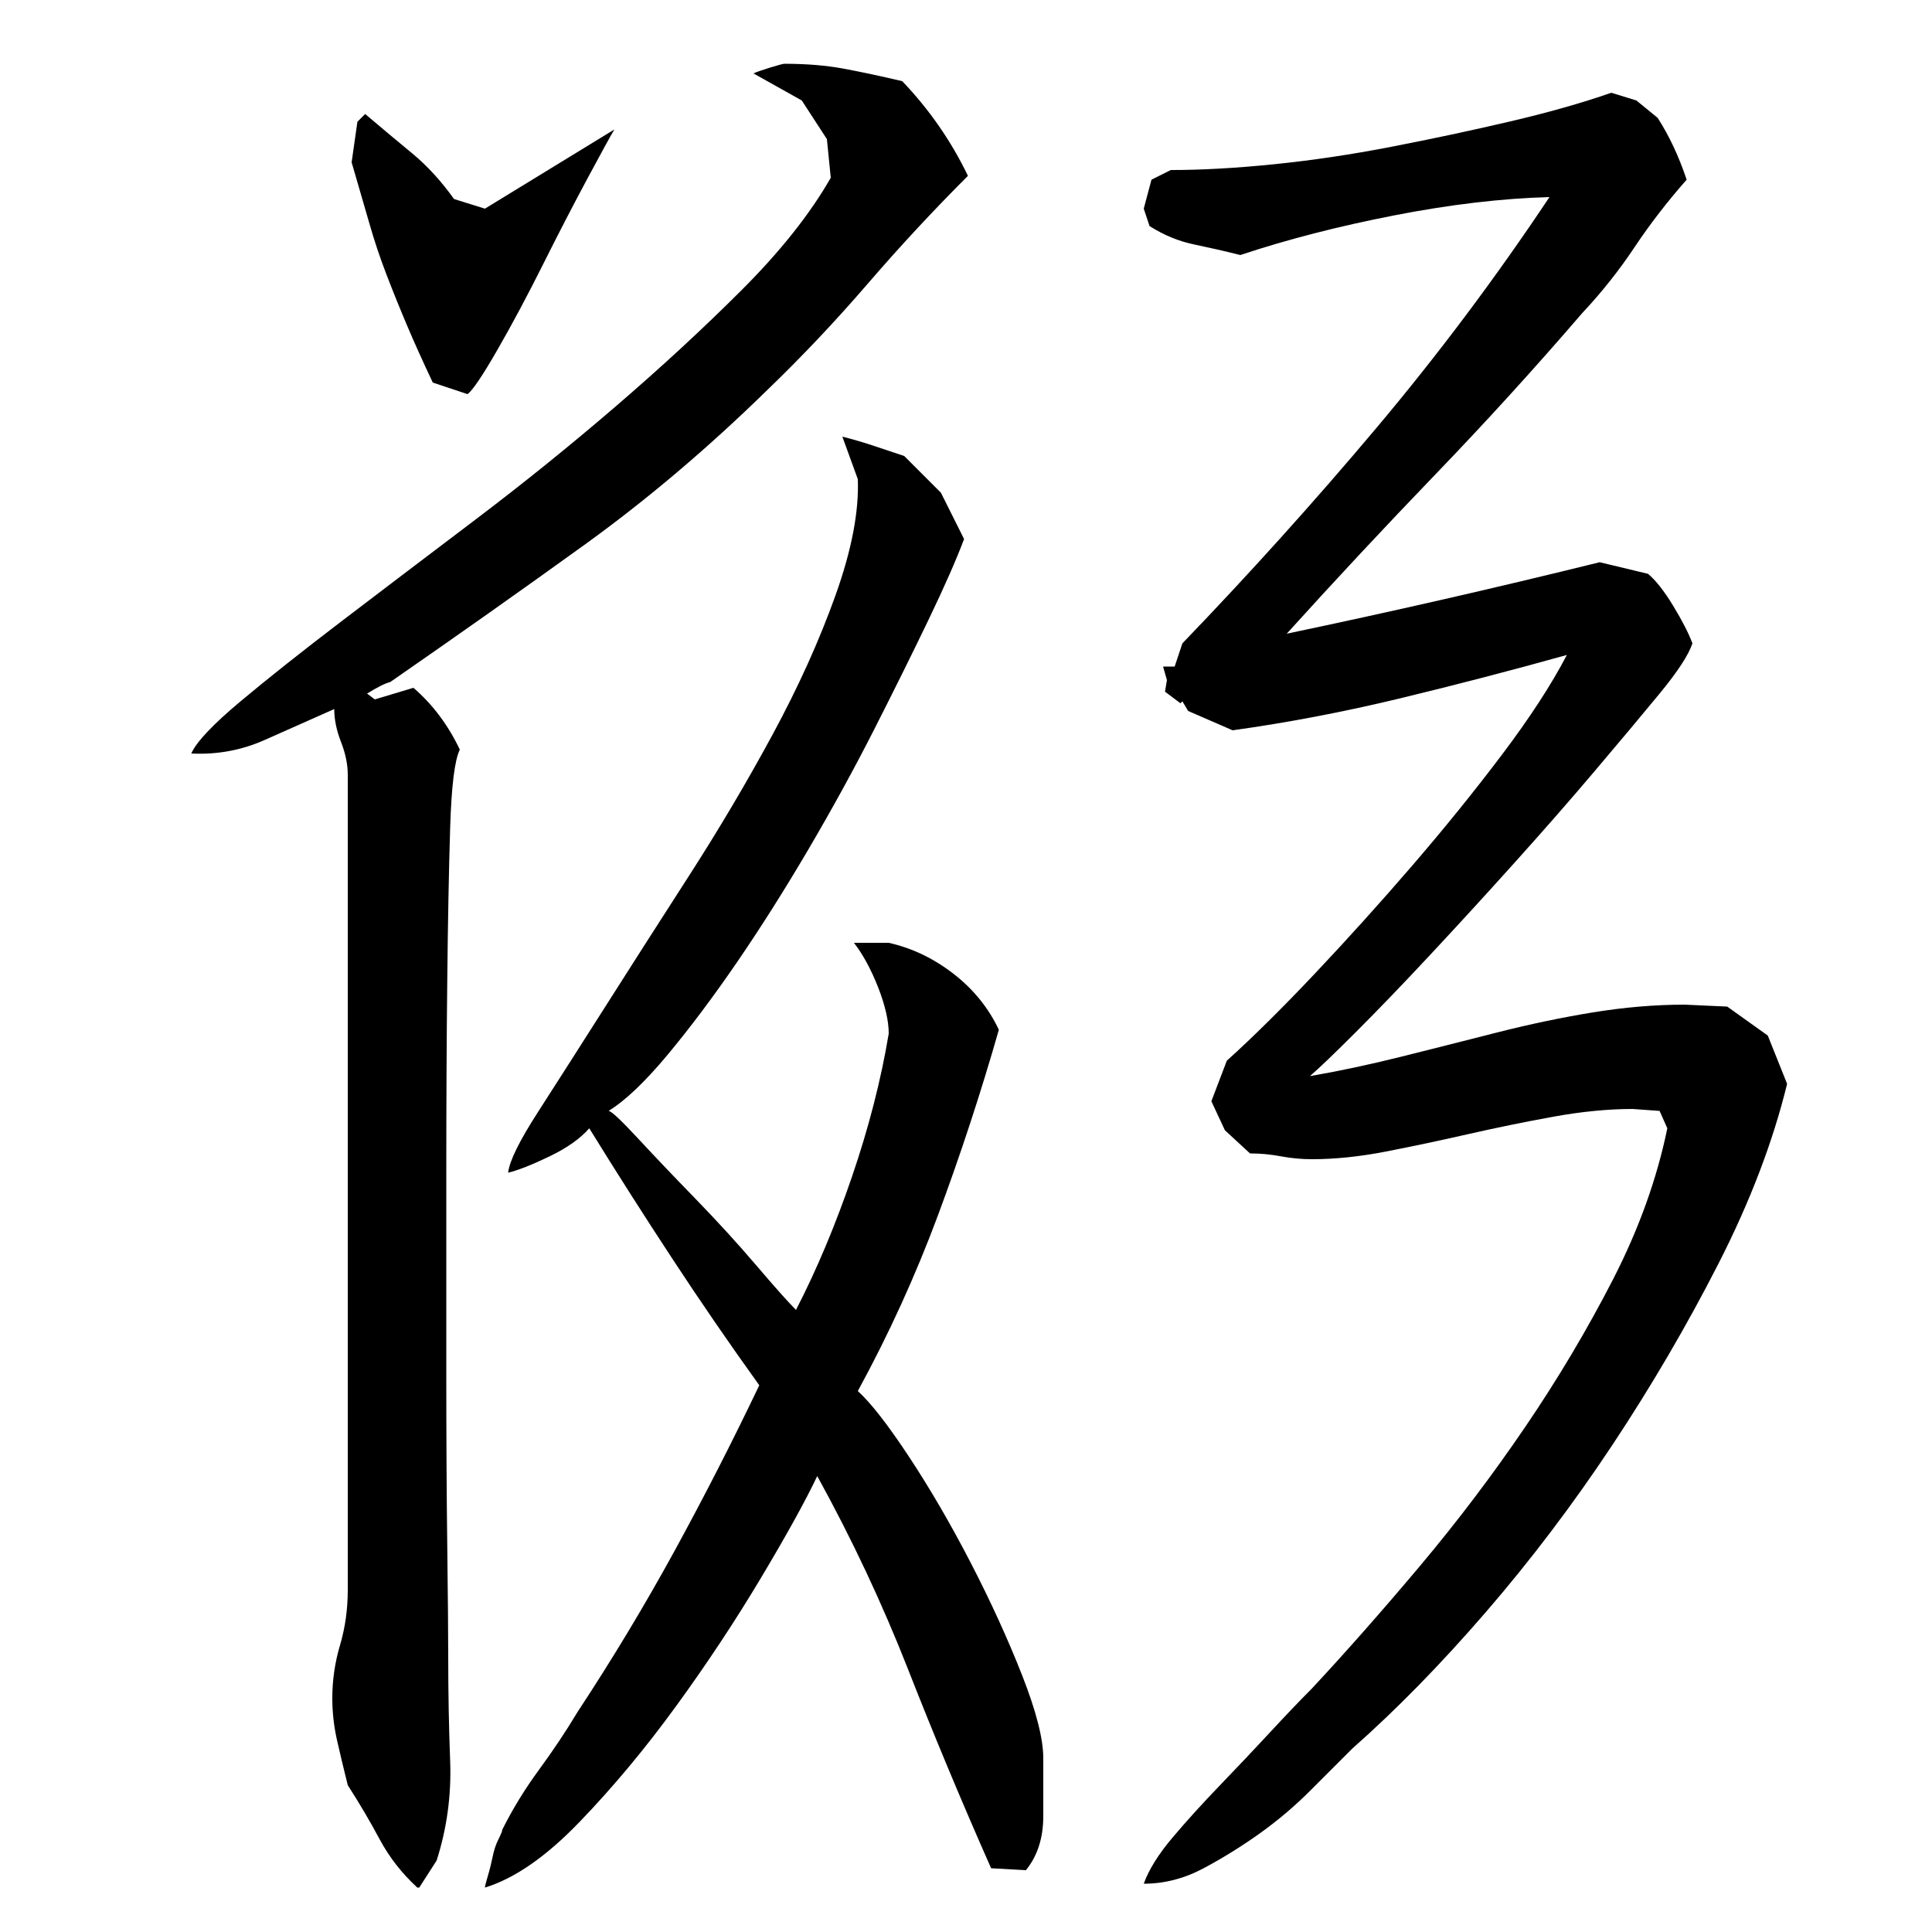 <?xml version="1.0" encoding="utf-8"?>
<!-- Generator: Adobe Illustrator 16.0.0, SVG Export Plug-In . SVG Version: 6.00 Build 0)  -->
<!DOCTYPE svg PUBLIC "-//W3C//DTD SVG 1.1//EN" "http://www.w3.org/Graphics/SVG/1.1/DTD/svg11.dtd">
<svg version="1.1" id="图层_1" xmlns="http://www.w3.org/2000/svg" xmlns:xlink="http://www.w3.org/1999/xlink" x="0px" y="0px"
	 width="1000px" height="1000px" viewBox="0 0 1000 1000" enable-background="new 0 0 1000 1000" xml:space="preserve">
<path d="M180.002,401.006c0-5.328-1.172-11-3.5-17c-2.344-6-3.5-11.656-3.5-17c-12,5.344-24,10.672-36,16
	c-12,5.344-24.672,7.672-38,7c2.656-6,11.156-15,25.5-27c14.328-12,32-26,53-42s43.828-33.328,68.5-52
	c24.656-18.656,48.828-38.156,72.5-58.5c23.656-20.328,45.5-40.5,65.5-60.5s35.328-39.328,46-58l-2-20l-13-20l-25-14
	c1.328-0.656,4.156-1.656,8.5-3c4.328-1.328,6.828-2,7.5-2c11.328,0,21.5,0.844,30.5,2.5c9,1.672,19.156,3.844,30.5,6.5
	c14,14.672,25.328,31,34,49c-18,18-35.344,36.672-52,56c-16.672,19.344-34,37.672-52,55c-30.672,30-62.172,56.672-94.5,80
	c-32.344,23.344-65.844,47-100.5,71c-2.672,0.672-6.672,2.672-12,6l4,3l20-6c10,8.672,18,19.344,24,32
	c-2.672,5.344-4.344,18.844-5,40.5c-0.672,21.672-1.172,48-1.5,79c-0.344,31-0.5,64.344-0.5,100c0,35.672,0,70,0,103
	s0.156,62.844,0.5,89.5c0.328,26.672,0.5,46,0.5,58c0,18,0.328,35.828,1,53.5c0.656,17.656-1.672,34.828-7,51.5l-9,14h-1
	c-8-7.344-14.5-15.672-19.5-25c-5-9.344-10.5-18.672-16.5-28c-2-8-3.844-15.672-5.5-23c-1.672-7.344-2.5-14.656-2.5-22
	c0-9.328,1.328-18.5,4-27.5c2.656-9,4-18.5,4-28.5V401.006z M189.002,59.006c8.656,7.344,16.828,14.172,24.5,20.5
	c7.656,6.344,14.828,14.172,21.5,23.5l16,5l67-41c-2,3.344-6.672,11.844-14,25.5c-7.344,13.672-15,28.5-23,44.5
	s-15.844,30.672-23.5,44c-7.672,13.344-12.844,21-15.5,23l-18-6c-5.344-11.328-9.844-21.328-13.5-30
	c-3.672-8.656-7.172-17.328-10.5-26c-3.344-8.656-6.344-17.656-9-27c-2.672-9.328-5.672-19.656-9-31l3-21L189.002,59.006z
	 M315.002,575.006c1.328,0,6.328,4.672,15,14c8.656,9.344,18.656,19.844,30,31.5c11.328,11.672,21.828,23.172,31.5,34.5
	c9.656,11.344,16.5,19,20.5,23c10.656-20.656,20.328-43.656,29-69c8.656-25.328,15-50,19-74c0-6.656-1.844-14.656-5.5-24
	c-3.672-9.328-7.844-17-12.5-23h18c12,2.672,23.156,8,33.5,16c10.328,8,18.156,17.672,23.5,29c-9.344,32.672-19.844,64.672-31.5,96
	c-11.672,31.344-25.5,61.672-41.5,91c6.656,6,15.5,17.344,26.5,34c11,16.672,21.656,35,32,55c10.328,20,19.156,39.344,26.5,58
	c7.328,18.672,11,33,11,43c0,8.656,0,18.656,0,30c0,11.328-3,20.656-9,28l-18-1c-15.344-34.672-29.672-69-43-103
	c-13.344-34-29-67.328-47-100c-6,12.672-15.672,30.172-29,52.5c-13.344,22.344-28,44.5-44,66.5s-32.672,42-50,60
	c-17.344,18-33.672,29.328-49,34c0-0.672,0.5-2.672,1.5-6c1-3.344,1.828-6.672,2.5-10c0.656-3.344,1.656-6.344,3-9
	c1.328-2.672,2-4.344,2-5c5.328-10.672,11.656-21,19-31c7.328-10,14-20,20-30c18-27.328,34.656-55,50-83c15.328-28,30-56.656,44-86
	c-15.344-21.328-30.344-43.156-45-65.5c-14.672-22.328-29-44.828-43-67.5c-4.672,5.344-11.5,10.172-20.5,14.5
	c-9,4.344-16.172,7.172-21.5,8.5c0.656-6,5.828-16.5,15.5-31.5c9.656-15,21.156-33,34.5-54c13.328-21,27.828-43.656,43.5-68
	c15.656-24.328,30.156-48.828,43.5-73.5c13.328-24.656,24.156-48.656,32.5-72c8.328-23.328,12.156-43.328,11.5-60l-8-22
	c5.328,1.344,10.5,2.844,15.5,4.5c5,1.672,10.5,3.5,16.5,5.5l19,19l12,24c-4,10.672-10.172,24.672-18.5,42
	c-8.344,17.344-17.672,36.172-28,56.5c-10.344,20.344-21.672,41-34,62c-12.344,21-24.672,40.5-37,58.5c-12.344,18-24.344,34-36,48
	C333.83,560.006,323.658,569.678,315.002,575.006z M925.002,561.006c-7.344,30-19.172,61-35.5,93c-16.344,32-34.672,63.344-55,94
	c-20.344,30.672-42.172,59.5-65.5,86.5c-23.344,27-46.344,50.5-69,70.5c-6.672,6.656-14,14-22,22s-16.672,15.328-26,22
	c-9.344,6.656-19,12.656-29,18c-10,5.328-20.344,8-31,8c2.656-7.344,7.656-15.344,15-24c7.328-8.672,15.5-17.672,24.5-27
	c9-9.344,17.656-18.5,26-27.5c8.328-9,15.5-16.5,21.5-22.5c18-19.328,36.656-40.5,56-63.5c19.328-23,37.5-47,54.5-72
	s32.156-50.5,45.5-76.5c13.328-26,22.656-52,28-78l-4-9l-14-1c-12.672,0-26.344,1.344-41,4c-14.672,2.672-29.344,5.672-44,9
	c-14.672,3.344-28.844,6.344-42.5,9c-13.672,2.672-26.5,4-38.5,4c-5.344,0-10.672-0.5-16-1.5c-5.344-1-10.672-1.5-16-1.5l-13-12
	l-7-15l8-21c13.328-12,28.5-27,45.5-45s33.828-36.656,50.5-56c16.656-19.328,32.156-38.5,46.5-57.5c14.328-19,25.5-36.156,33.5-51.5
	c-28.672,8-57.5,15.5-86.5,22.5s-57.844,12.5-86.5,16.5l-23-10l-3-5l-1,1l-8-6l1-6l-2-7h6l4-12c34.656-36,68-73,100-111
	s62-78,90-120c-24.672,0.672-51.5,3.844-80.5,9.5c-29,5.672-55.5,12.5-79.5,20.5c-8-2-16-3.828-24-5.5c-8-1.656-15.672-4.828-23-9.5
	l-3-9l4-15l10-5c16,0,33.828-1,53.5-3c19.656-2,39.828-5,60.5-9c20.656-4,41-8.328,61-13c20-4.656,37.656-9.656,53-15l13,4l11,9
	c6,9.344,11,20,15,32c-10,11.344-19,23-27,35s-17,23.344-27,34c-24.672,28.672-50,56.5-76,83.5s-51.672,54.5-77,82.5
	c54-11.328,108-23.656,162-37l25,6c4,3.344,8.328,8.844,13,16.5c4.656,7.672,8,14.172,10,19.5c-2,6-7.672,14.672-17,26
	c-9.344,11.344-20.5,24.672-33.5,40c-13,15.344-27,31.344-42,48c-15,16.672-29.5,32.5-43.5,47.5s-26.672,28.172-38,39.5
	c-11.344,11.344-19.344,19-24,23c15.328-2.656,31-6,47-10s32.5-8.156,49.5-12.5c17-4.328,33.656-7.828,50-10.5
	c16.328-2.656,32.156-4,47.5-4l22,1l21,15L925.002,561.006z"/>
</svg>
